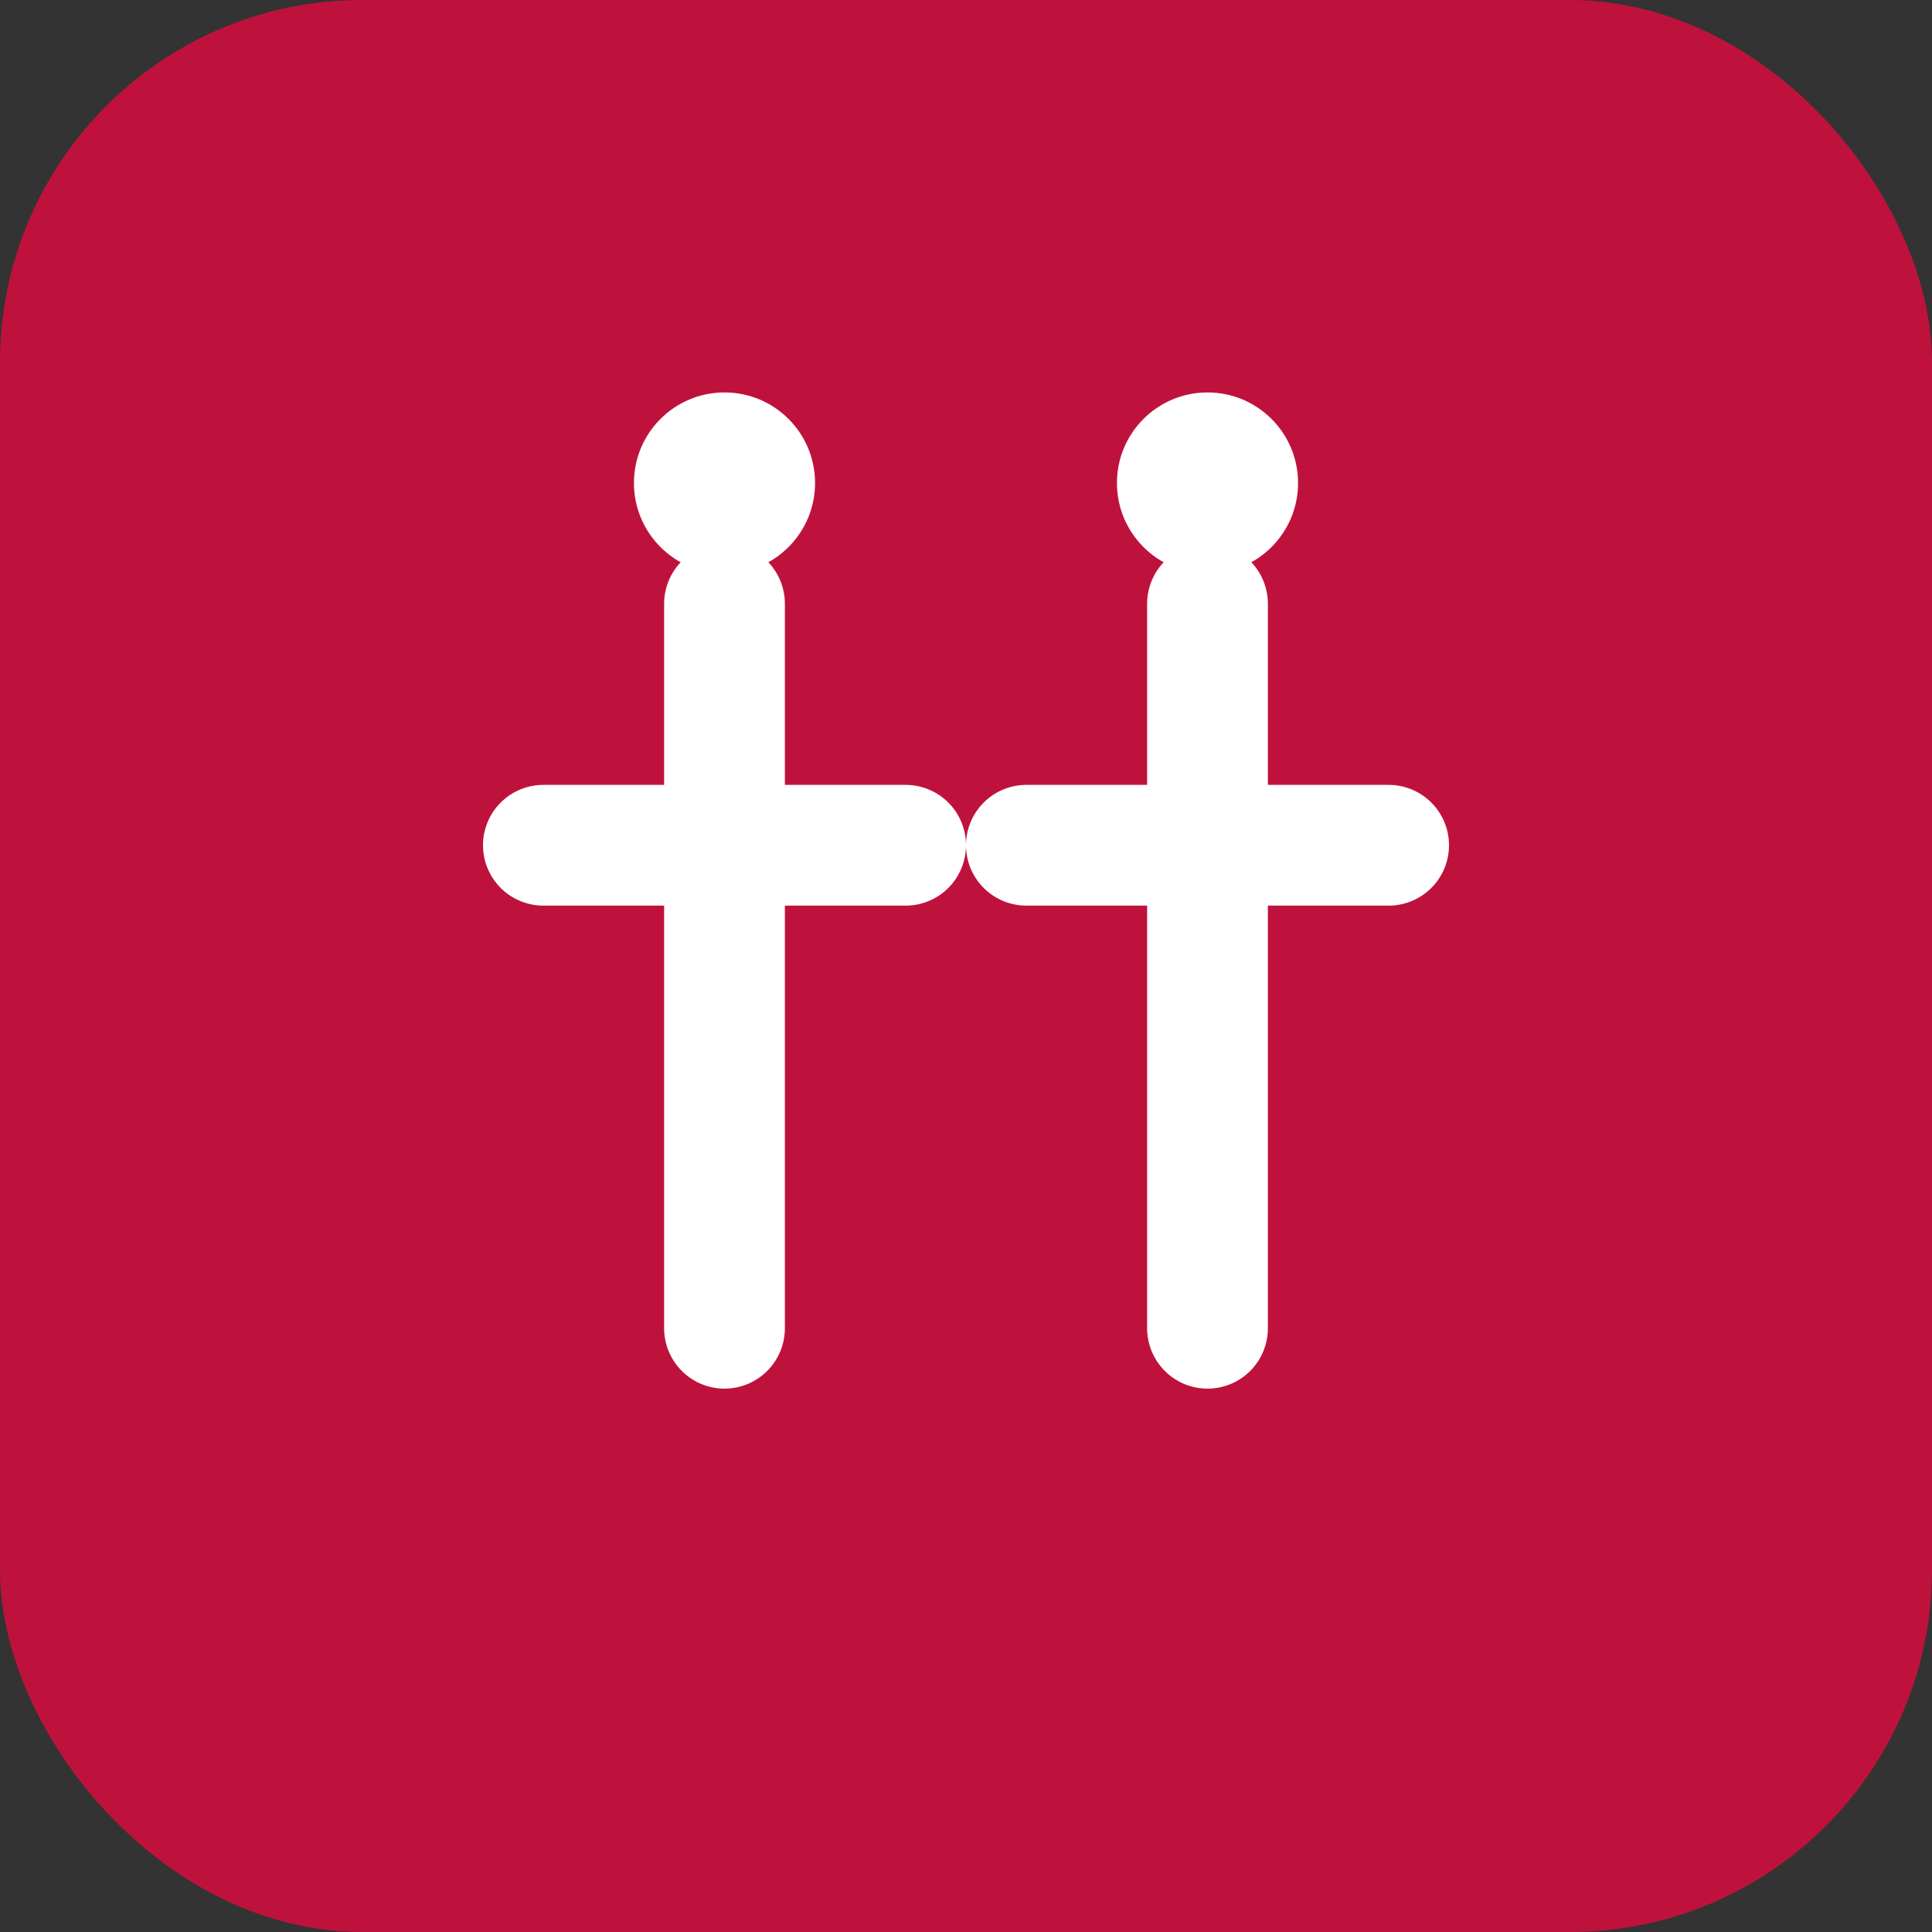 <svg xmlns="http://www.w3.org/2000/svg" viewBox="0 0 32 32">
  <rect x="0" y="0" width="32" height="32" fill="#333333" stroke="none"/>
  <rect width="32" height="32" fill="#be123c" rx="6"/>
  <path d="M12 10 L12 22 M20 10 L20 22 M9 14 L15 14 M17 14 L23 14" stroke="white" stroke-width="2" stroke-linecap="round"/>
  <circle cx="12" cy="8" r="1.5" fill="white"/>
  <circle cx="20" cy="8" r="1.5" fill="white"/>
</svg>
